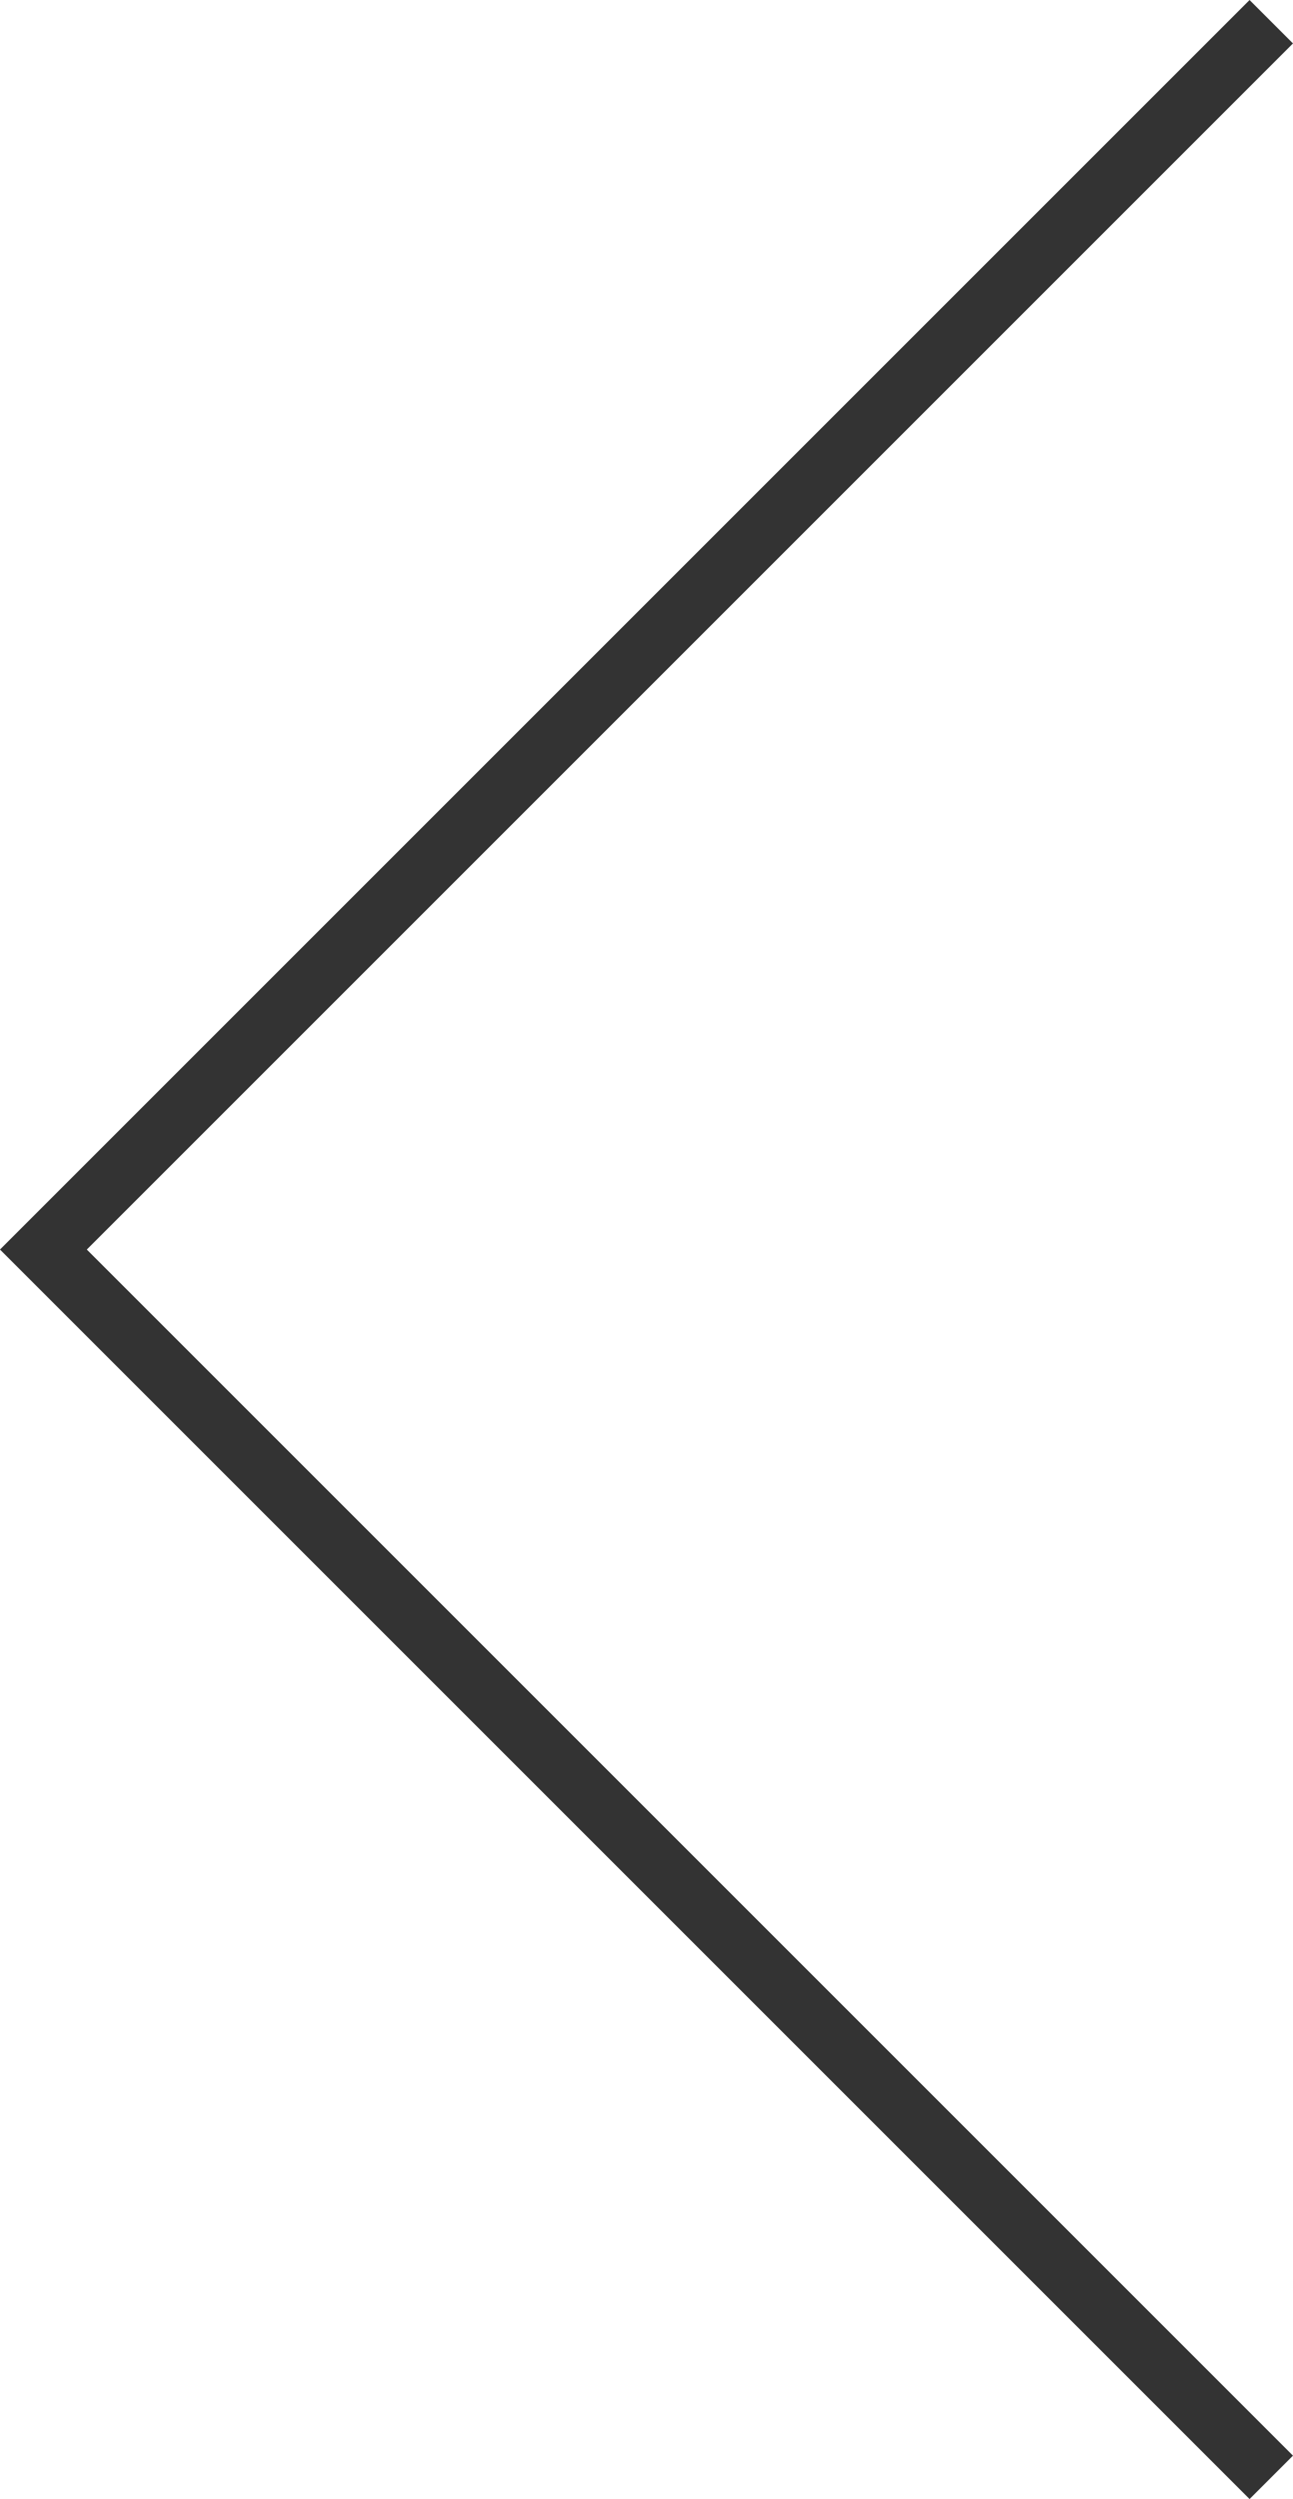 <svg xmlns="http://www.w3.org/2000/svg" width="21.061" height="40.708" viewBox="0 0 21.061 40.708"><path d="M274.449,8247.139l-20,20,20,20" transform="translate(-253.742 -8246.785)" fill="none" stroke="#333" stroke-width="1"/></svg>